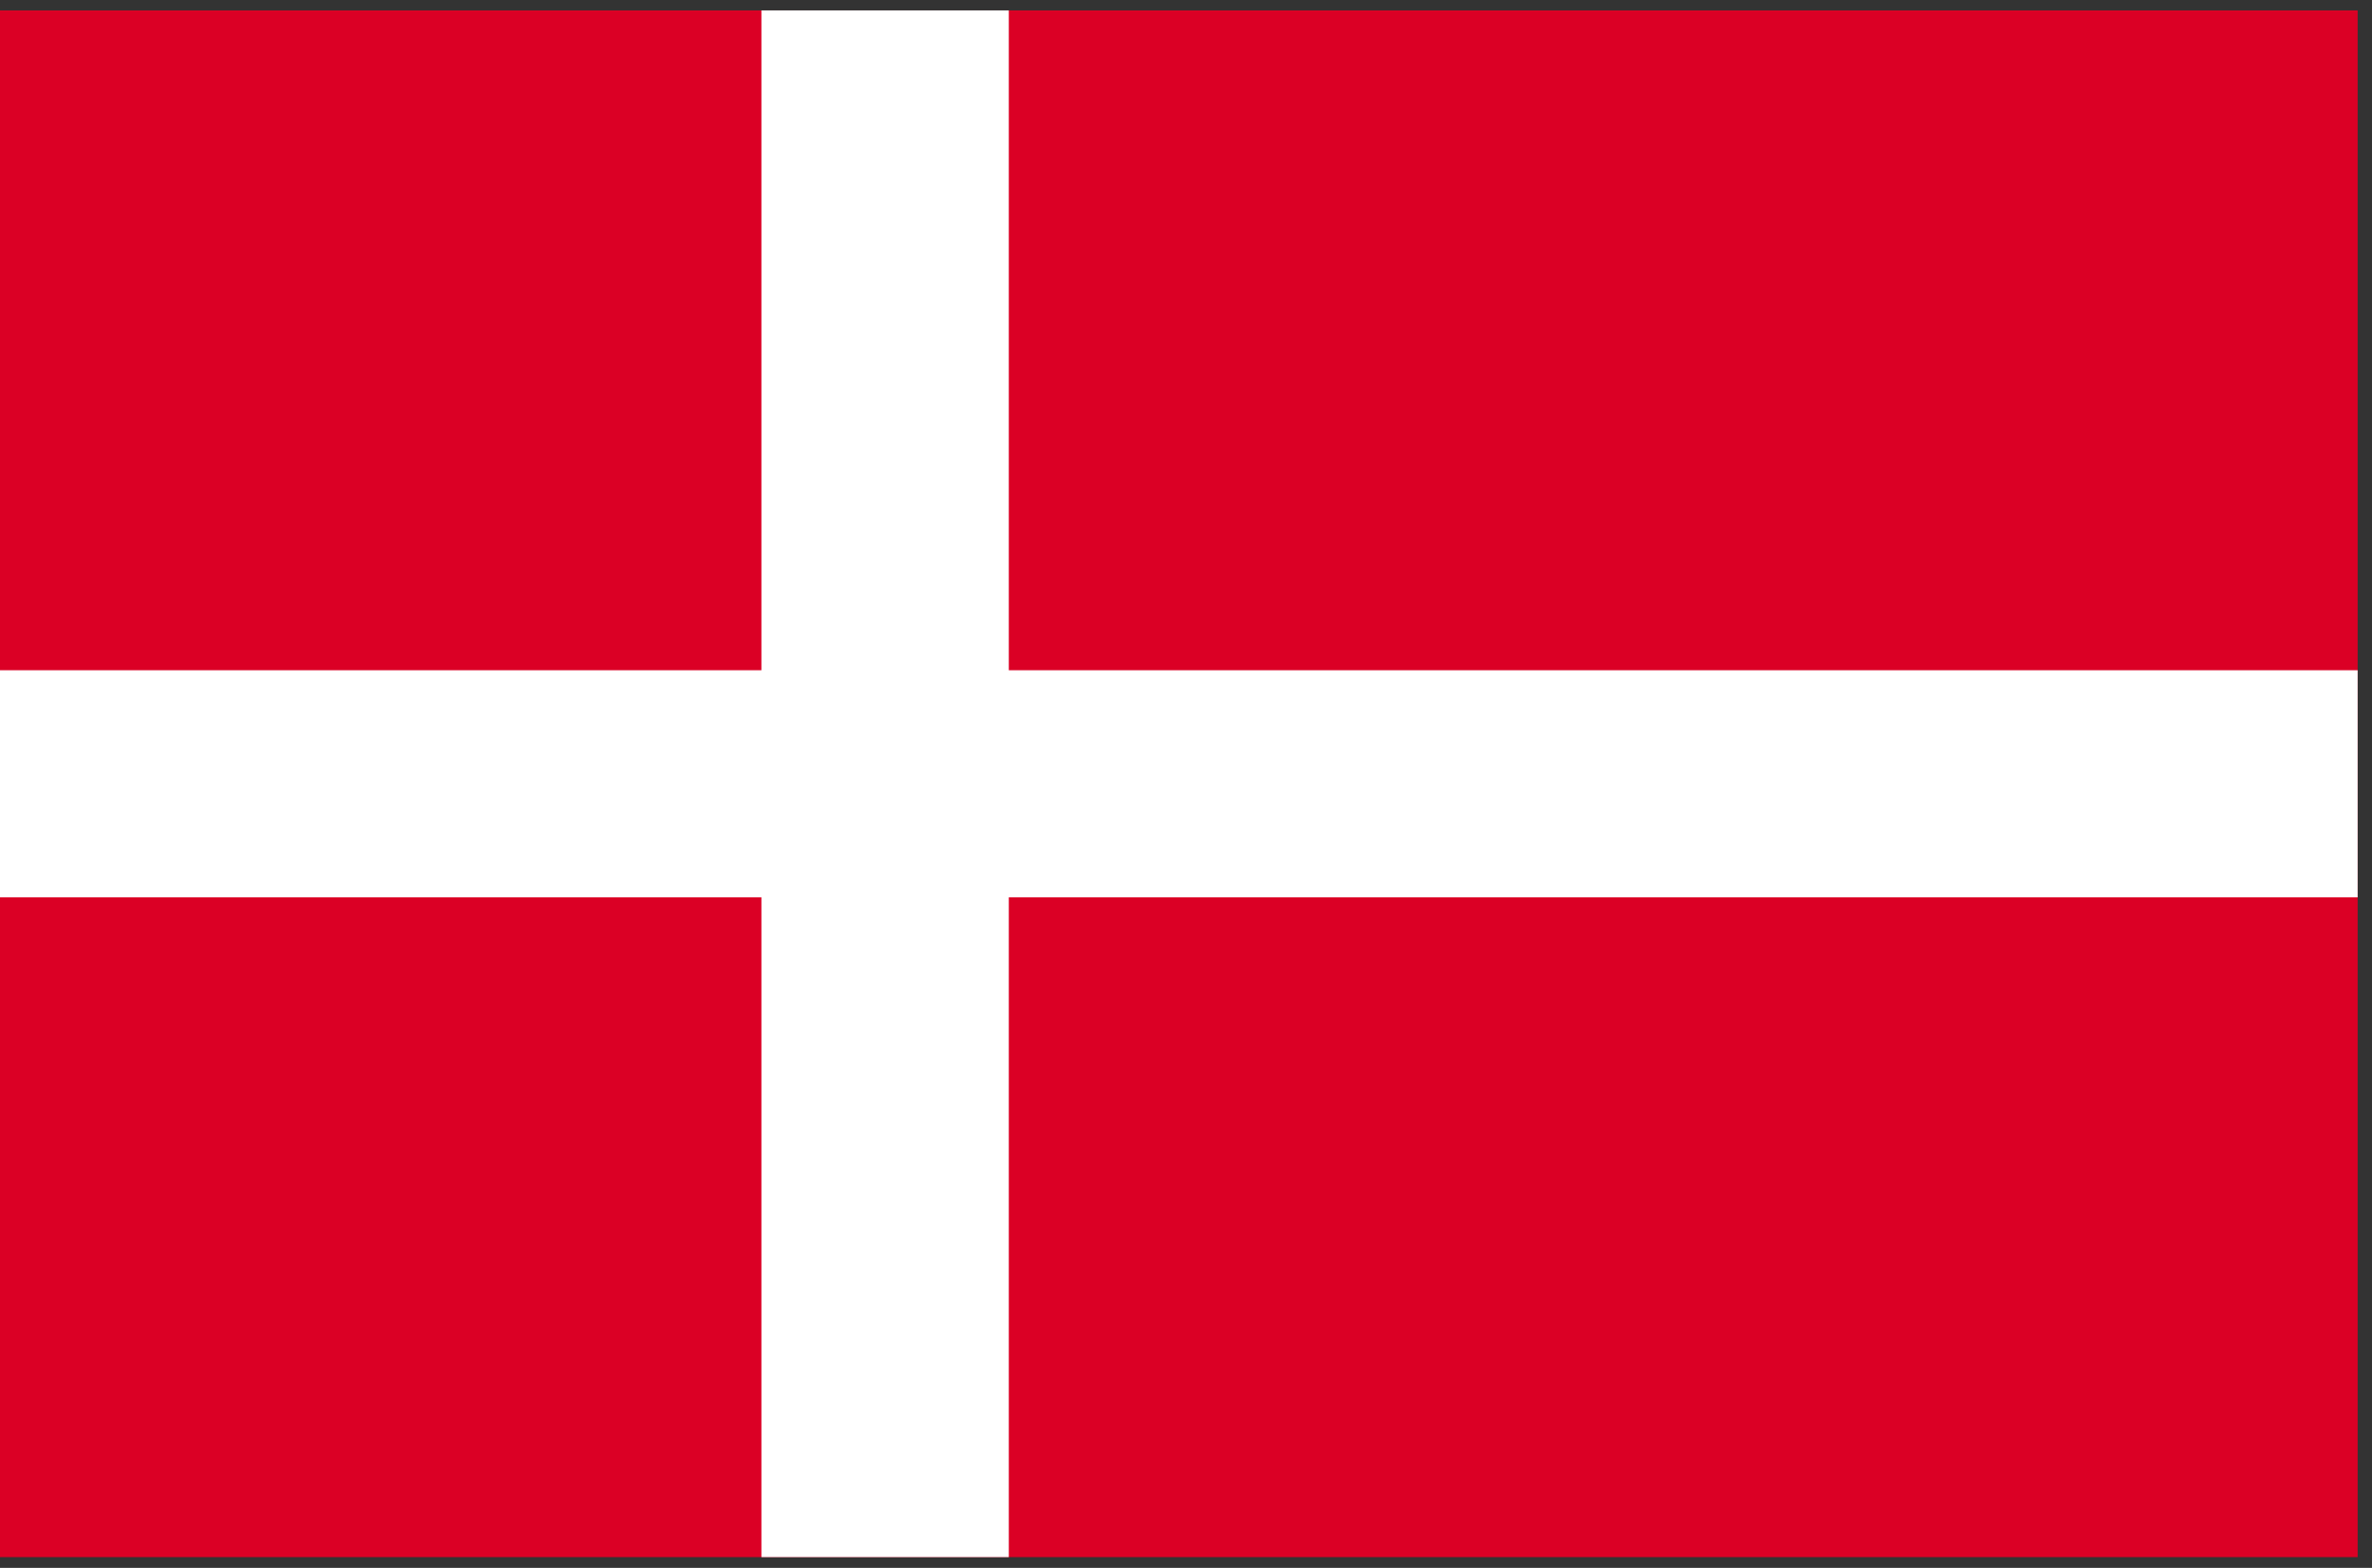<?xml version="1.0" encoding="utf-8"?>
<!-- Generator: Adobe Illustrator 28.0.0, SVG Export Plug-In . SVG Version: 6.00 Build 0)  -->
<svg version="1.1" id="Calque_1" xmlns="http://www.w3.org/2000/svg" xmlns:xlink="http://www.w3.org/1999/xlink" x="0px" y="0px"
	 viewBox="0 0 205.01 135.54" style="enable-background:new 0 0 205.01 135.54;" xml:space="preserve">
<rect x="0" y="0" width="205.01" height="135.54" fill="#333333" stroke="none"/>
<style type="text/css">
	.st0{fill:#DB0025;}
	.st1{fill:#FFFFFF;}
</style>
<g>
	<rect x="-0.13" y="0.9" class="st0" width="203.9" height="133.71"/>
	<rect x="65.81" y="0.9" class="st1" width="21.38" height="133.71"/>
	
		<rect x="92.01" y="-34.19" transform="matrix(-1.836970e-16 1 -1 -1.836970e-16 169.578 -34.068)" class="st1" width="19.63" height="203.9"/>
</g>
</svg>
